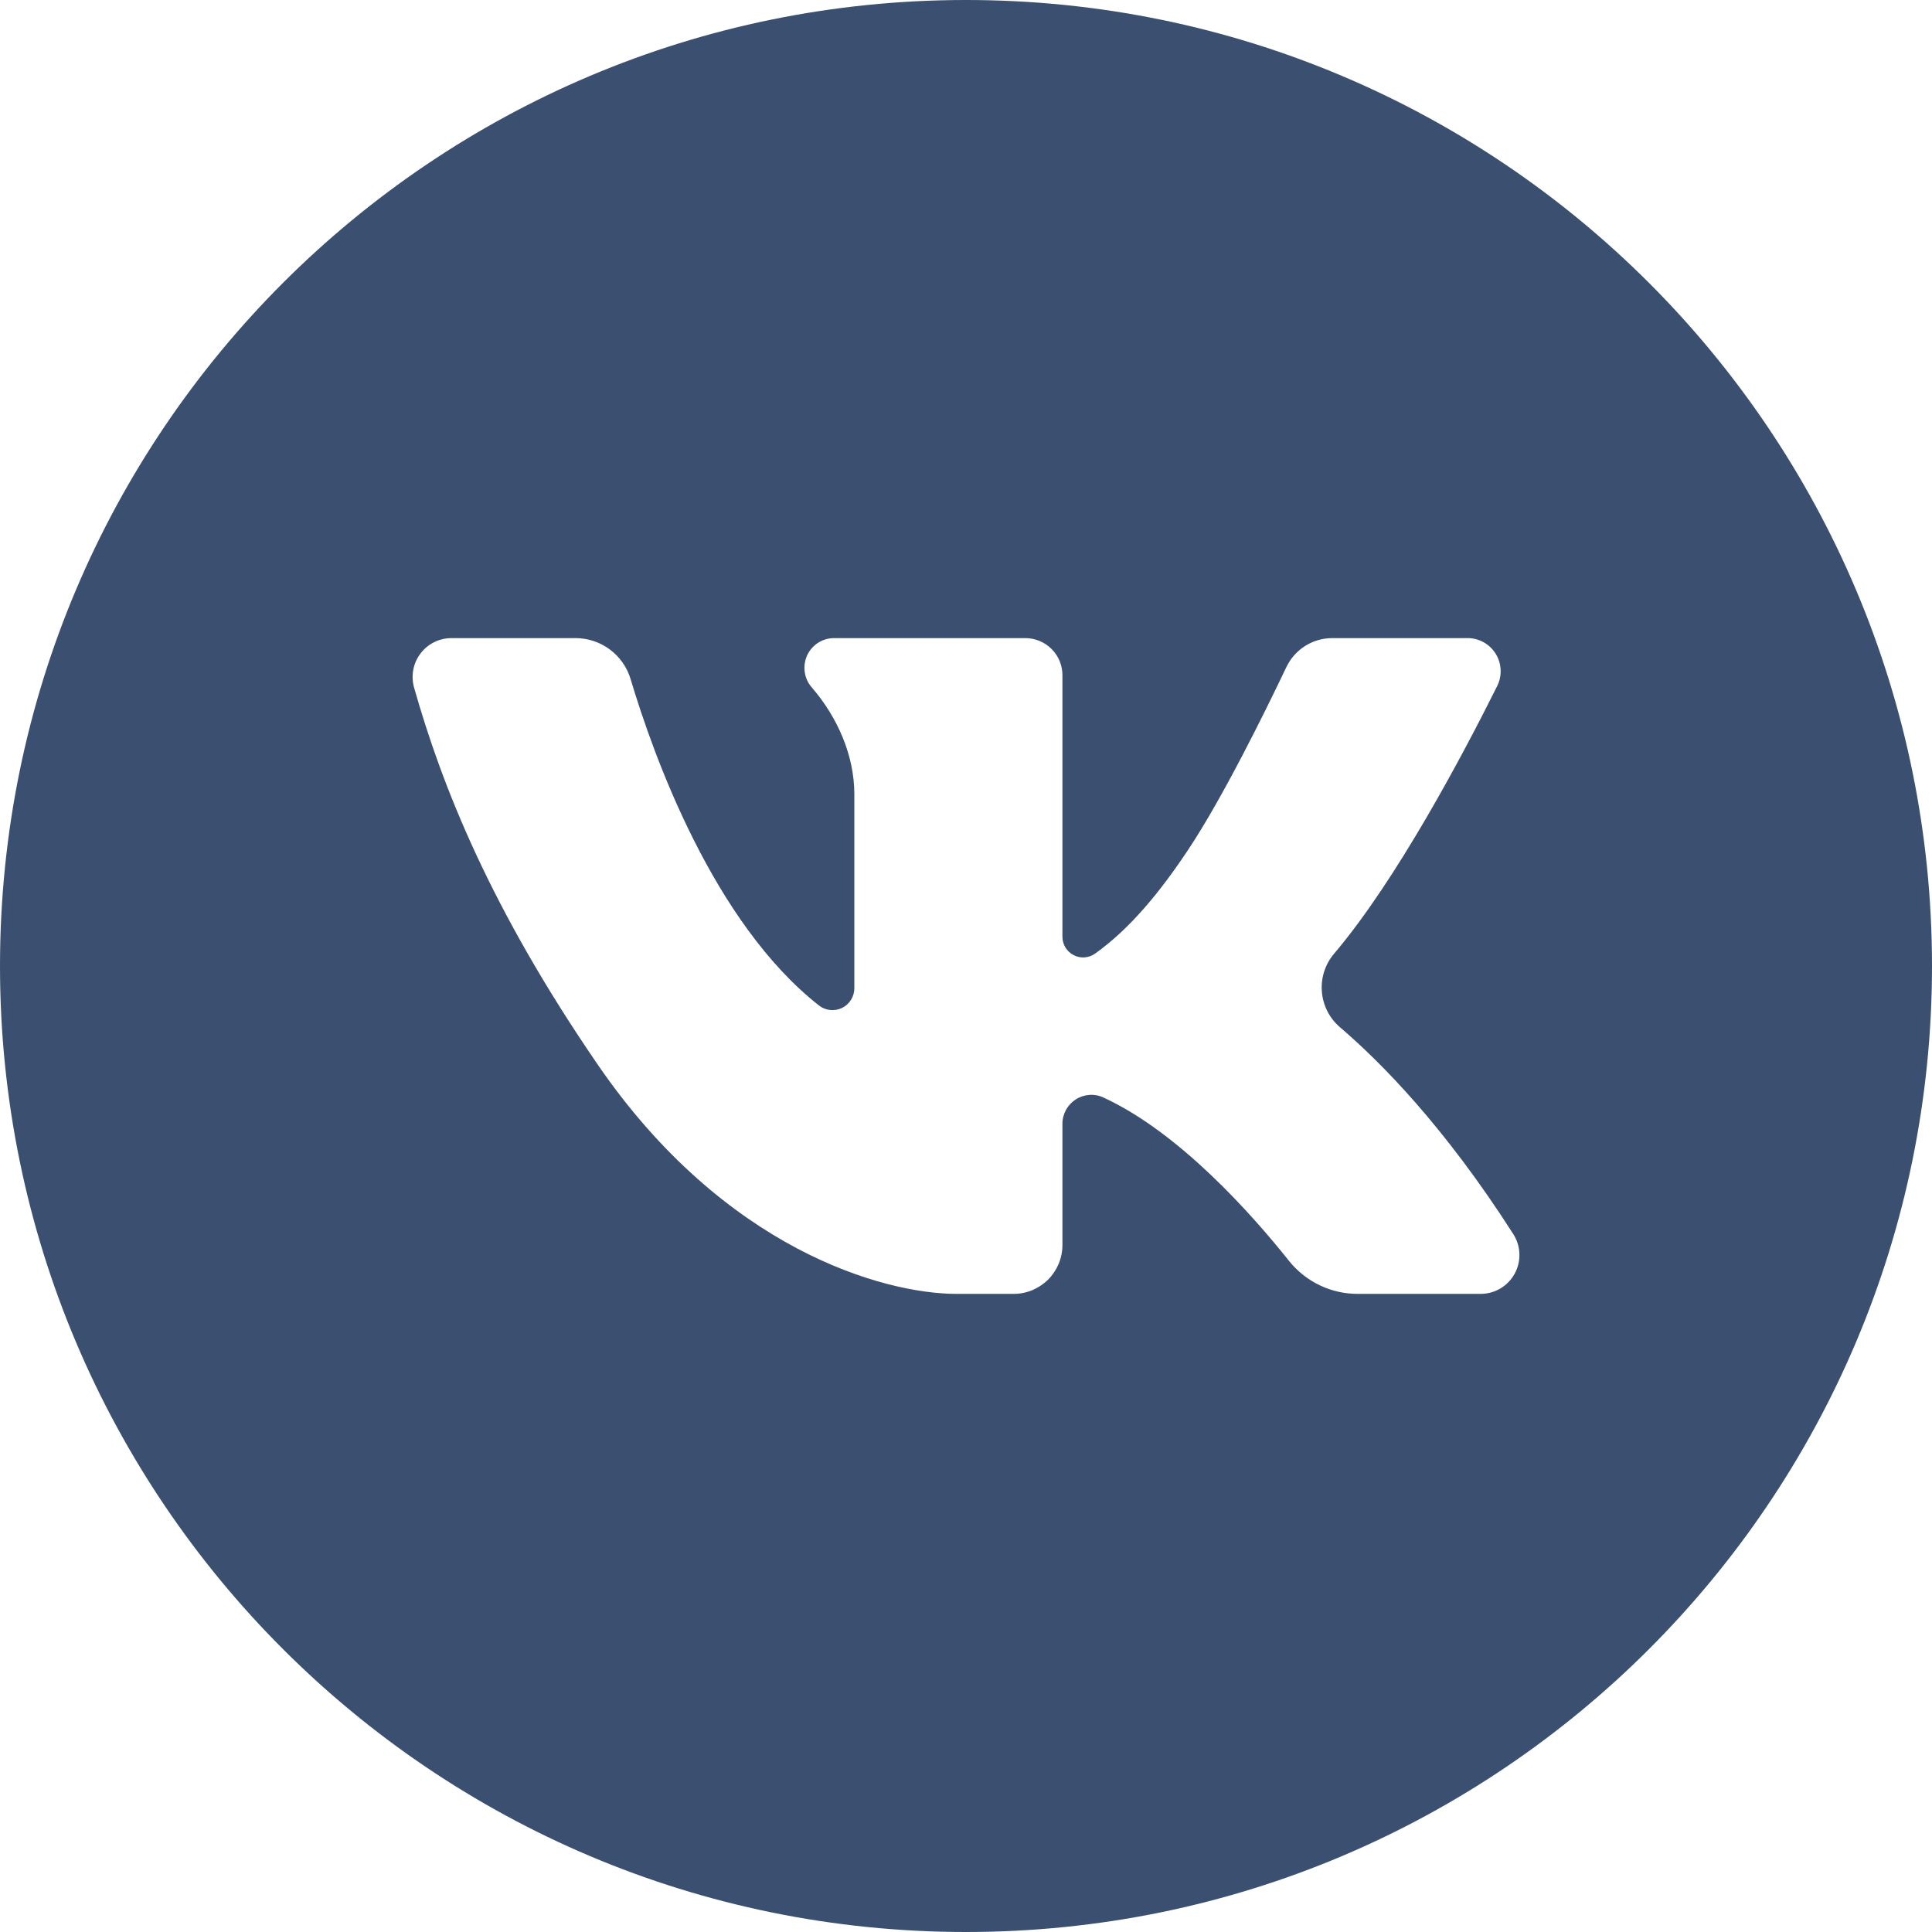 <?xml version="1.0" encoding="UTF-8"?> <svg xmlns="http://www.w3.org/2000/svg" width="35" height="35" viewBox="0 0 35 35" fill="none"><path d="M17.5 0C7.835 0 0 7.835 0 17.5C0 27.165 7.835 35 17.5 35C27.165 35 35 27.165 35 17.5C35 7.835 27.165 0 17.5 0ZM26.822 23.44H24.601C24.36 23.441 24.123 23.387 23.906 23.283C23.689 23.178 23.499 23.027 23.349 22.839C22.683 22.003 21.371 20.52 19.993 19.884C19.914 19.846 19.826 19.829 19.738 19.835C19.65 19.841 19.565 19.868 19.49 19.916C19.416 19.963 19.355 20.028 19.312 20.105C19.27 20.182 19.247 20.269 19.247 20.357V22.553C19.247 22.67 19.224 22.785 19.18 22.893C19.135 23 19.07 23.098 18.988 23.181C18.905 23.263 18.807 23.328 18.7 23.373C18.592 23.418 18.477 23.44 18.36 23.44H17.334C15.998 23.44 13.123 22.628 10.831 19.29C8.879 16.446 8.009 14.242 7.501 12.455C7.472 12.35 7.467 12.24 7.487 12.133C7.507 12.026 7.552 11.926 7.618 11.839C7.683 11.752 7.768 11.682 7.866 11.633C7.963 11.585 8.071 11.56 8.179 11.56H10.426C10.65 11.56 10.868 11.632 11.048 11.766C11.228 11.9 11.36 12.088 11.424 12.303C11.842 13.7 12.924 16.714 14.836 18.215C14.894 18.261 14.964 18.289 15.038 18.297C15.112 18.305 15.187 18.292 15.254 18.26C15.32 18.228 15.377 18.177 15.416 18.114C15.456 18.051 15.477 17.979 15.477 17.904V14.386C15.477 13.691 15.175 12.995 14.705 12.452C14.637 12.374 14.593 12.278 14.579 12.176C14.564 12.073 14.579 11.969 14.621 11.875C14.664 11.781 14.733 11.701 14.82 11.645C14.907 11.589 15.008 11.56 15.111 11.56H18.575C18.753 11.56 18.924 11.631 19.05 11.757C19.177 11.883 19.247 12.054 19.247 12.232V16.971C19.247 17.04 19.266 17.107 19.302 17.166C19.338 17.224 19.389 17.272 19.45 17.303C19.511 17.335 19.579 17.349 19.648 17.344C19.716 17.339 19.782 17.316 19.838 17.276C20.474 16.823 21.018 16.155 21.519 15.403C22.149 14.458 22.918 12.895 23.304 12.085C23.379 11.927 23.497 11.795 23.644 11.702C23.791 11.609 23.961 11.56 24.135 11.56H26.585C26.687 11.559 26.788 11.586 26.877 11.635C26.967 11.685 27.042 11.757 27.096 11.844C27.15 11.931 27.18 12.03 27.185 12.132C27.19 12.234 27.169 12.336 27.123 12.428C26.505 13.668 25.301 15.943 24.168 17.277C24.005 17.469 23.926 17.718 23.947 17.968C23.968 18.218 24.087 18.451 24.279 18.613C25.017 19.244 26.17 20.411 27.413 22.354C27.482 22.461 27.521 22.584 27.525 22.71C27.53 22.837 27.501 22.962 27.44 23.073C27.38 23.184 27.29 23.277 27.181 23.342C27.073 23.406 26.948 23.44 26.822 23.44Z" fill="#3B5070"></path></svg> 